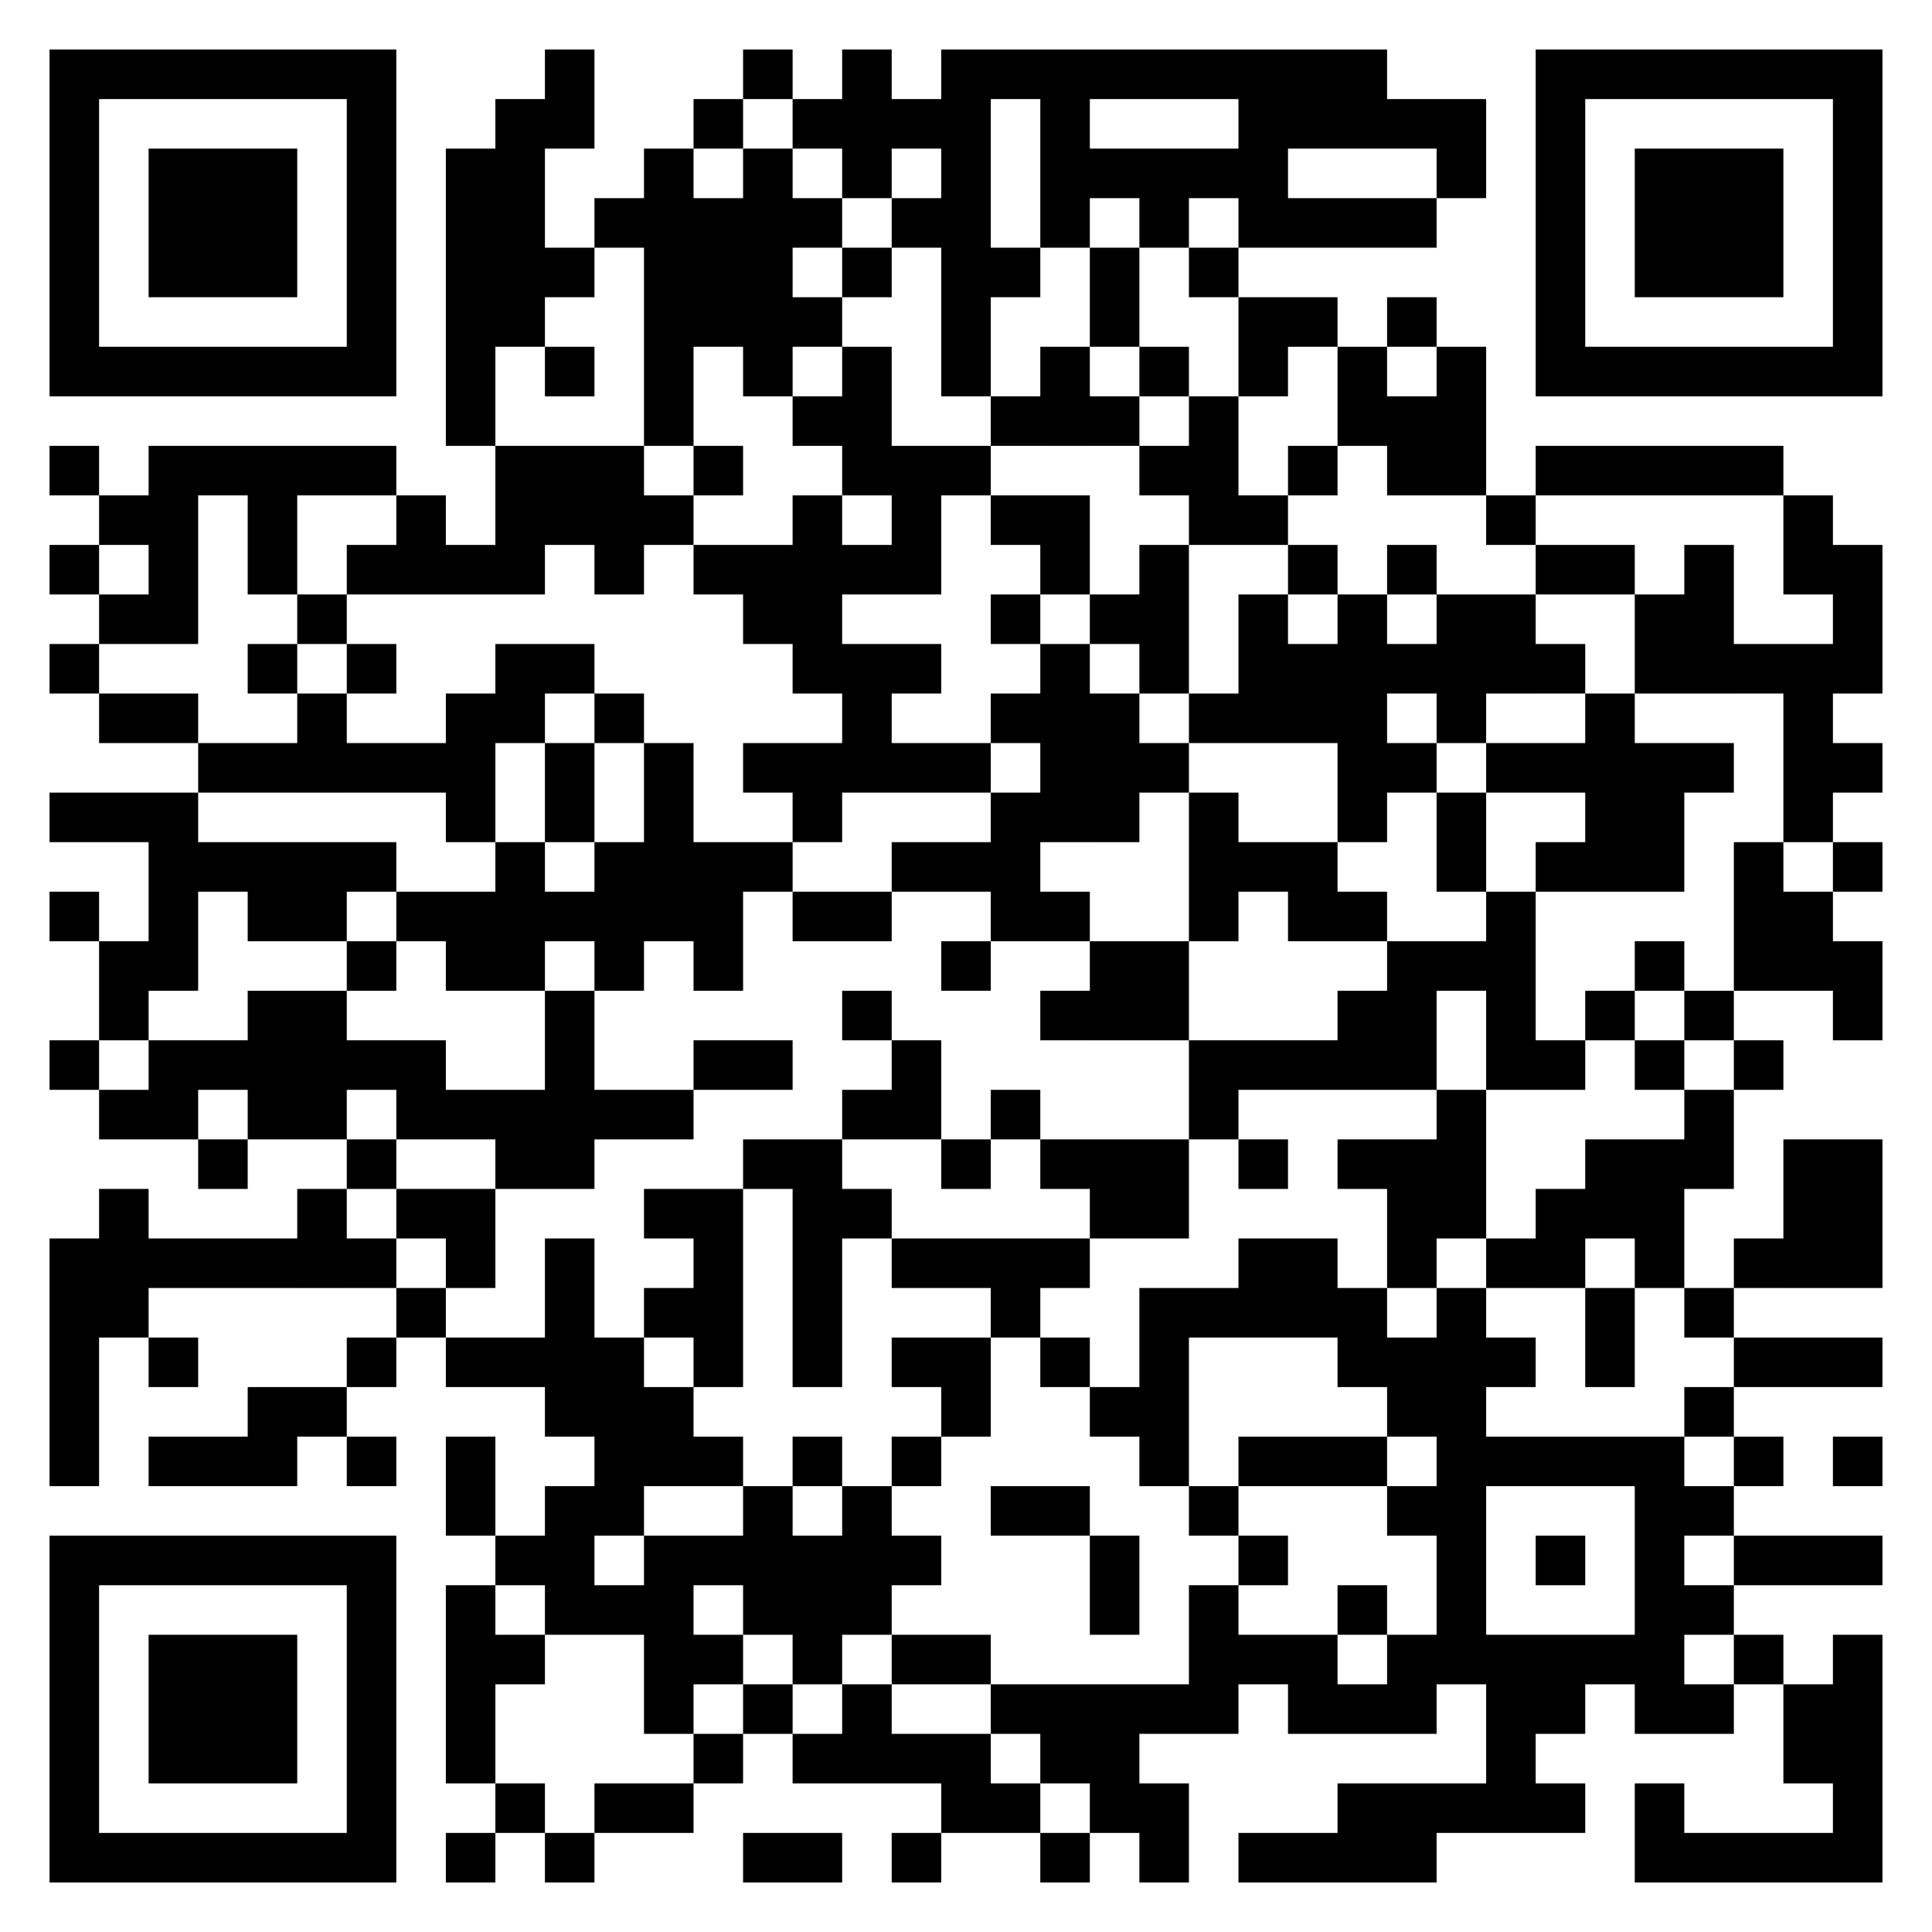 <?xml version="1.0" encoding="UTF-8"?>
<!DOCTYPE svg PUBLIC "-//W3C//DTD SVG 1.1//EN" "http://www.w3.org/Graphics/SVG/1.1/DTD/svg11.dtd">
<svg xmlns="http://www.w3.org/2000/svg" version="1.1" viewBox="0 0 39 39" stroke="none">
	<rect width="100%" height="100%" fill="#ffffff"/>
	<path d="M1,1h7v1h-7z M11,1h1v2h-1z M15,1h1v1h-1z M17,1h1v3h-1z M19,1h9v1h-9z M31,1h7v1h-7z M1,2h1v6h-1z M7,2h1v6h-1z M10,2h1v5h-1z M14,2h1v1h-1z M16,2h1v1h-1z M18,2h2v1h-2z M21,2h1v3h-1z M25,2h5v1h-5z M31,2h1v6h-1z M37,2h1v6h-1z M3,3h3v3h-3z M9,3h1v6h-1z M13,3h1v6h-1z M15,3h1v5h-1z M19,3h1v5h-1z M22,3h4v1h-4z M29,3h1v1h-1z M33,3h3v3h-3z M12,4h1v1h-1z M14,4h1v3h-1z M16,4h1v1h-1z M18,4h1v1h-1z M23,4h1v1h-1z M25,4h4v1h-4z M11,5h1v1h-1z M17,5h1v1h-1z M20,5h1v1h-1z M22,5h1v2h-1z M24,5h1v1h-1z M16,6h1v1h-1z M25,6h2v1h-2z M28,6h1v1h-1z M2,7h5v1h-5z M11,7h1v1h-1z M17,7h1v3h-1z M21,7h1v2h-1z M23,7h1v1h-1z M25,7h1v1h-1z M27,7h1v2h-1z M29,7h1v3h-1z M32,7h5v1h-5z M16,8h1v1h-1z M20,8h1v1h-1z M22,8h1v1h-1z M24,8h1v3h-1z M28,8h1v2h-1z M1,9h1v1h-1z M3,9h5v1h-5z M10,9h3v2h-3z M14,9h1v1h-1z M18,9h1v3h-1z M19,9h1v1h-1z M23,9h1v1h-1z M26,9h1v1h-1z M31,9h5v1h-5z M2,10h2v1h-2z M5,10h1v2h-1z M8,10h1v2h-1z M13,10h1v1h-1z M16,10h1v4h-1z M20,10h2v1h-2z M25,10h1v1h-1z M30,10h1v1h-1z M36,10h1v2h-1z M1,11h1v1h-1z M3,11h1v2h-1z M7,11h1v1h-1z M9,11h2v1h-2z M12,11h1v1h-1z M14,11h2v1h-2z M17,11h1v1h-1z M21,11h1v1h-1z M23,11h1v3h-1z M26,11h1v1h-1z M28,11h1v1h-1z M31,11h2v1h-2z M34,11h1v3h-1z M37,11h1v3h-1z M2,12h1v1h-1z M6,12h1v1h-1z M15,12h1v1h-1z M20,12h1v1h-1z M22,12h1v1h-1z M25,12h1v3h-1z M27,12h1v5h-1z M29,12h2v2h-2z M33,12h1v2h-1z M1,13h1v1h-1z M5,13h1v1h-1z M7,13h1v1h-1z M10,13h2v1h-2z M17,13h1v3h-1z M18,13h1v1h-1z M21,13h1v4h-1z M26,13h1v2h-1z M28,13h1v1h-1z M31,13h1v1h-1z M35,13h2v1h-2z M2,14h2v1h-2z M6,14h1v2h-1z M9,14h1v3h-1z M10,14h1v1h-1z M12,14h1v1h-1z M20,14h1v1h-1z M22,14h1v3h-1z M24,14h1v1h-1z M29,14h1v1h-1z M32,14h1v4h-1z M36,14h1v3h-1z M4,15h2v1h-2z M7,15h2v1h-2z M11,15h1v2h-1z M13,15h1v4h-1z M15,15h2v1h-2z M18,15h2v1h-2z M23,15h1v1h-1z M28,15h1v1h-1z M30,15h2v1h-2z M33,15h1v3h-1z M34,15h1v1h-1z M37,15h1v1h-1z M1,16h3v1h-3z M16,16h1v1h-1z M20,16h1v3h-1z M24,16h1v3h-1z M29,16h1v2h-1z M3,17h5v1h-5z M10,17h1v3h-1z M12,17h1v3h-1z M14,17h1v3h-1z M15,17h1v1h-1z M18,17h2v1h-2z M25,17h2v1h-2z M31,17h1v1h-1z M35,17h1v3h-1z M37,17h1v1h-1z M1,18h1v1h-1z M3,18h1v2h-1z M5,18h2v1h-2z M8,18h2v1h-2z M11,18h1v1h-1z M16,18h2v1h-2z M21,18h1v1h-1z M26,18h2v1h-2z M30,18h1v4h-1z M36,18h1v2h-1z M2,19h1v2h-1z M7,19h1v1h-1z M9,19h1v1h-1z M19,19h1v1h-1z M22,19h2v2h-2z M28,19h1v3h-1z M29,19h1v1h-1z M33,19h1v1h-1z M37,19h1v2h-1z M5,20h2v3h-2z M11,20h1v4h-1z M17,20h1v1h-1z M21,20h1v1h-1z M27,20h1v2h-1z M32,20h1v1h-1z M34,20h1v1h-1z M1,21h1v1h-1z M3,21h2v1h-2z M7,21h2v1h-2z M14,21h2v1h-2z M18,21h1v2h-1z M24,21h3v1h-3z M31,21h1v1h-1z M33,21h1v1h-1z M35,21h1v1h-1z M2,22h2v1h-2z M8,22h3v1h-3z M12,22h2v1h-2z M17,22h1v1h-1z M20,22h1v1h-1z M24,22h1v1h-1z M29,22h1v3h-1z M34,22h1v2h-1z M4,23h1v1h-1z M7,23h1v1h-1z M10,23h1v1h-1z M15,23h2v1h-2z M19,23h1v1h-1z M21,23h3v1h-3z M25,23h1v1h-1z M27,23h2v1h-2z M32,23h2v2h-2z M36,23h2v3h-2z M2,24h1v3h-1z M6,24h1v2h-1z M8,24h2v1h-2z M13,24h2v1h-2z M16,24h1v4h-1z M17,24h1v1h-1z M22,24h2v1h-2z M28,24h1v2h-1z M31,24h1v2h-1z M1,25h1v5h-1z M3,25h3v1h-3z M7,25h1v1h-1z M9,25h1v1h-1z M11,25h1v4h-1z M14,25h1v3h-1z M18,25h4v1h-4z M25,25h2v2h-2z M30,25h1v1h-1z M33,25h1v1h-1z M35,25h1v1h-1z M8,26h1v1h-1z M13,26h1v1h-1z M20,26h1v1h-1z M23,26h1v4h-1z M24,26h1v1h-1z M27,26h1v2h-1z M29,26h1v8h-1z M32,26h1v2h-1z M34,26h1v1h-1z M3,27h1v1h-1z M7,27h1v1h-1z M9,27h2v1h-2z M12,27h1v4h-1z M18,27h2v1h-2z M21,27h1v1h-1z M28,27h1v2h-1z M30,27h1v1h-1z M35,27h3v1h-3z M5,28h2v1h-2z M13,28h1v2h-1z M19,28h1v1h-1z M22,28h1v1h-1z M34,28h1v1h-1z M3,29h3v1h-3z M7,29h1v1h-1z M9,29h1v2h-1z M14,29h1v1h-1z M16,29h1v1h-1z M18,29h1v1h-1z M25,29h3v1h-3z M30,29h4v1h-4z M35,29h1v1h-1z M37,29h1v1h-1z M11,30h1v3h-1z M15,30h1v3h-1z M17,30h1v3h-1z M20,30h2v1h-2z M24,30h1v1h-1z M28,30h1v1h-1z M33,30h1v5h-1z M34,30h1v1h-1z M1,31h7v1h-7z M10,31h1v1h-1z M13,31h1v4h-1z M14,31h1v1h-1z M16,31h1v3h-1z M18,31h1v1h-1z M22,31h1v2h-1z M25,31h1v1h-1z M31,31h1v1h-1z M35,31h3v1h-3z M1,32h1v6h-1z M7,32h1v6h-1z M9,32h1v4h-1z M12,32h1v1h-1z M24,32h1v3h-1z M27,32h1v1h-1z M34,32h1v1h-1z M3,33h3v3h-3z M10,33h1v1h-1z M14,33h1v1h-1z M18,33h2v1h-2z M25,33h2v1h-2z M28,33h1v2h-1z M30,33h2v2h-2z M32,33h1v1h-1z M35,33h1v1h-1z M37,33h1v5h-1z M15,34h1v1h-1z M17,34h1v2h-1z M20,34h4v1h-4z M26,34h2v1h-2z M34,34h1v1h-1z M36,34h1v2h-1z M14,35h1v1h-1z M16,35h1v1h-1z M18,35h2v1h-2z M21,35h2v1h-2z M30,35h1v2h-1z M10,36h1v1h-1z M12,36h2v1h-2z M19,36h2v1h-2z M22,36h2v1h-2z M27,36h2v2h-2z M29,36h1v1h-1z M31,36h1v1h-1z M33,36h1v2h-1z M2,37h5v1h-5z M9,37h1v1h-1z M11,37h1v1h-1z M15,37h2v1h-2z M18,37h1v1h-1z M21,37h1v1h-1z M23,37h1v1h-1z M25,37h2v1h-2z M34,37h3v1h-3z" fill="#000000"/>
</svg>
